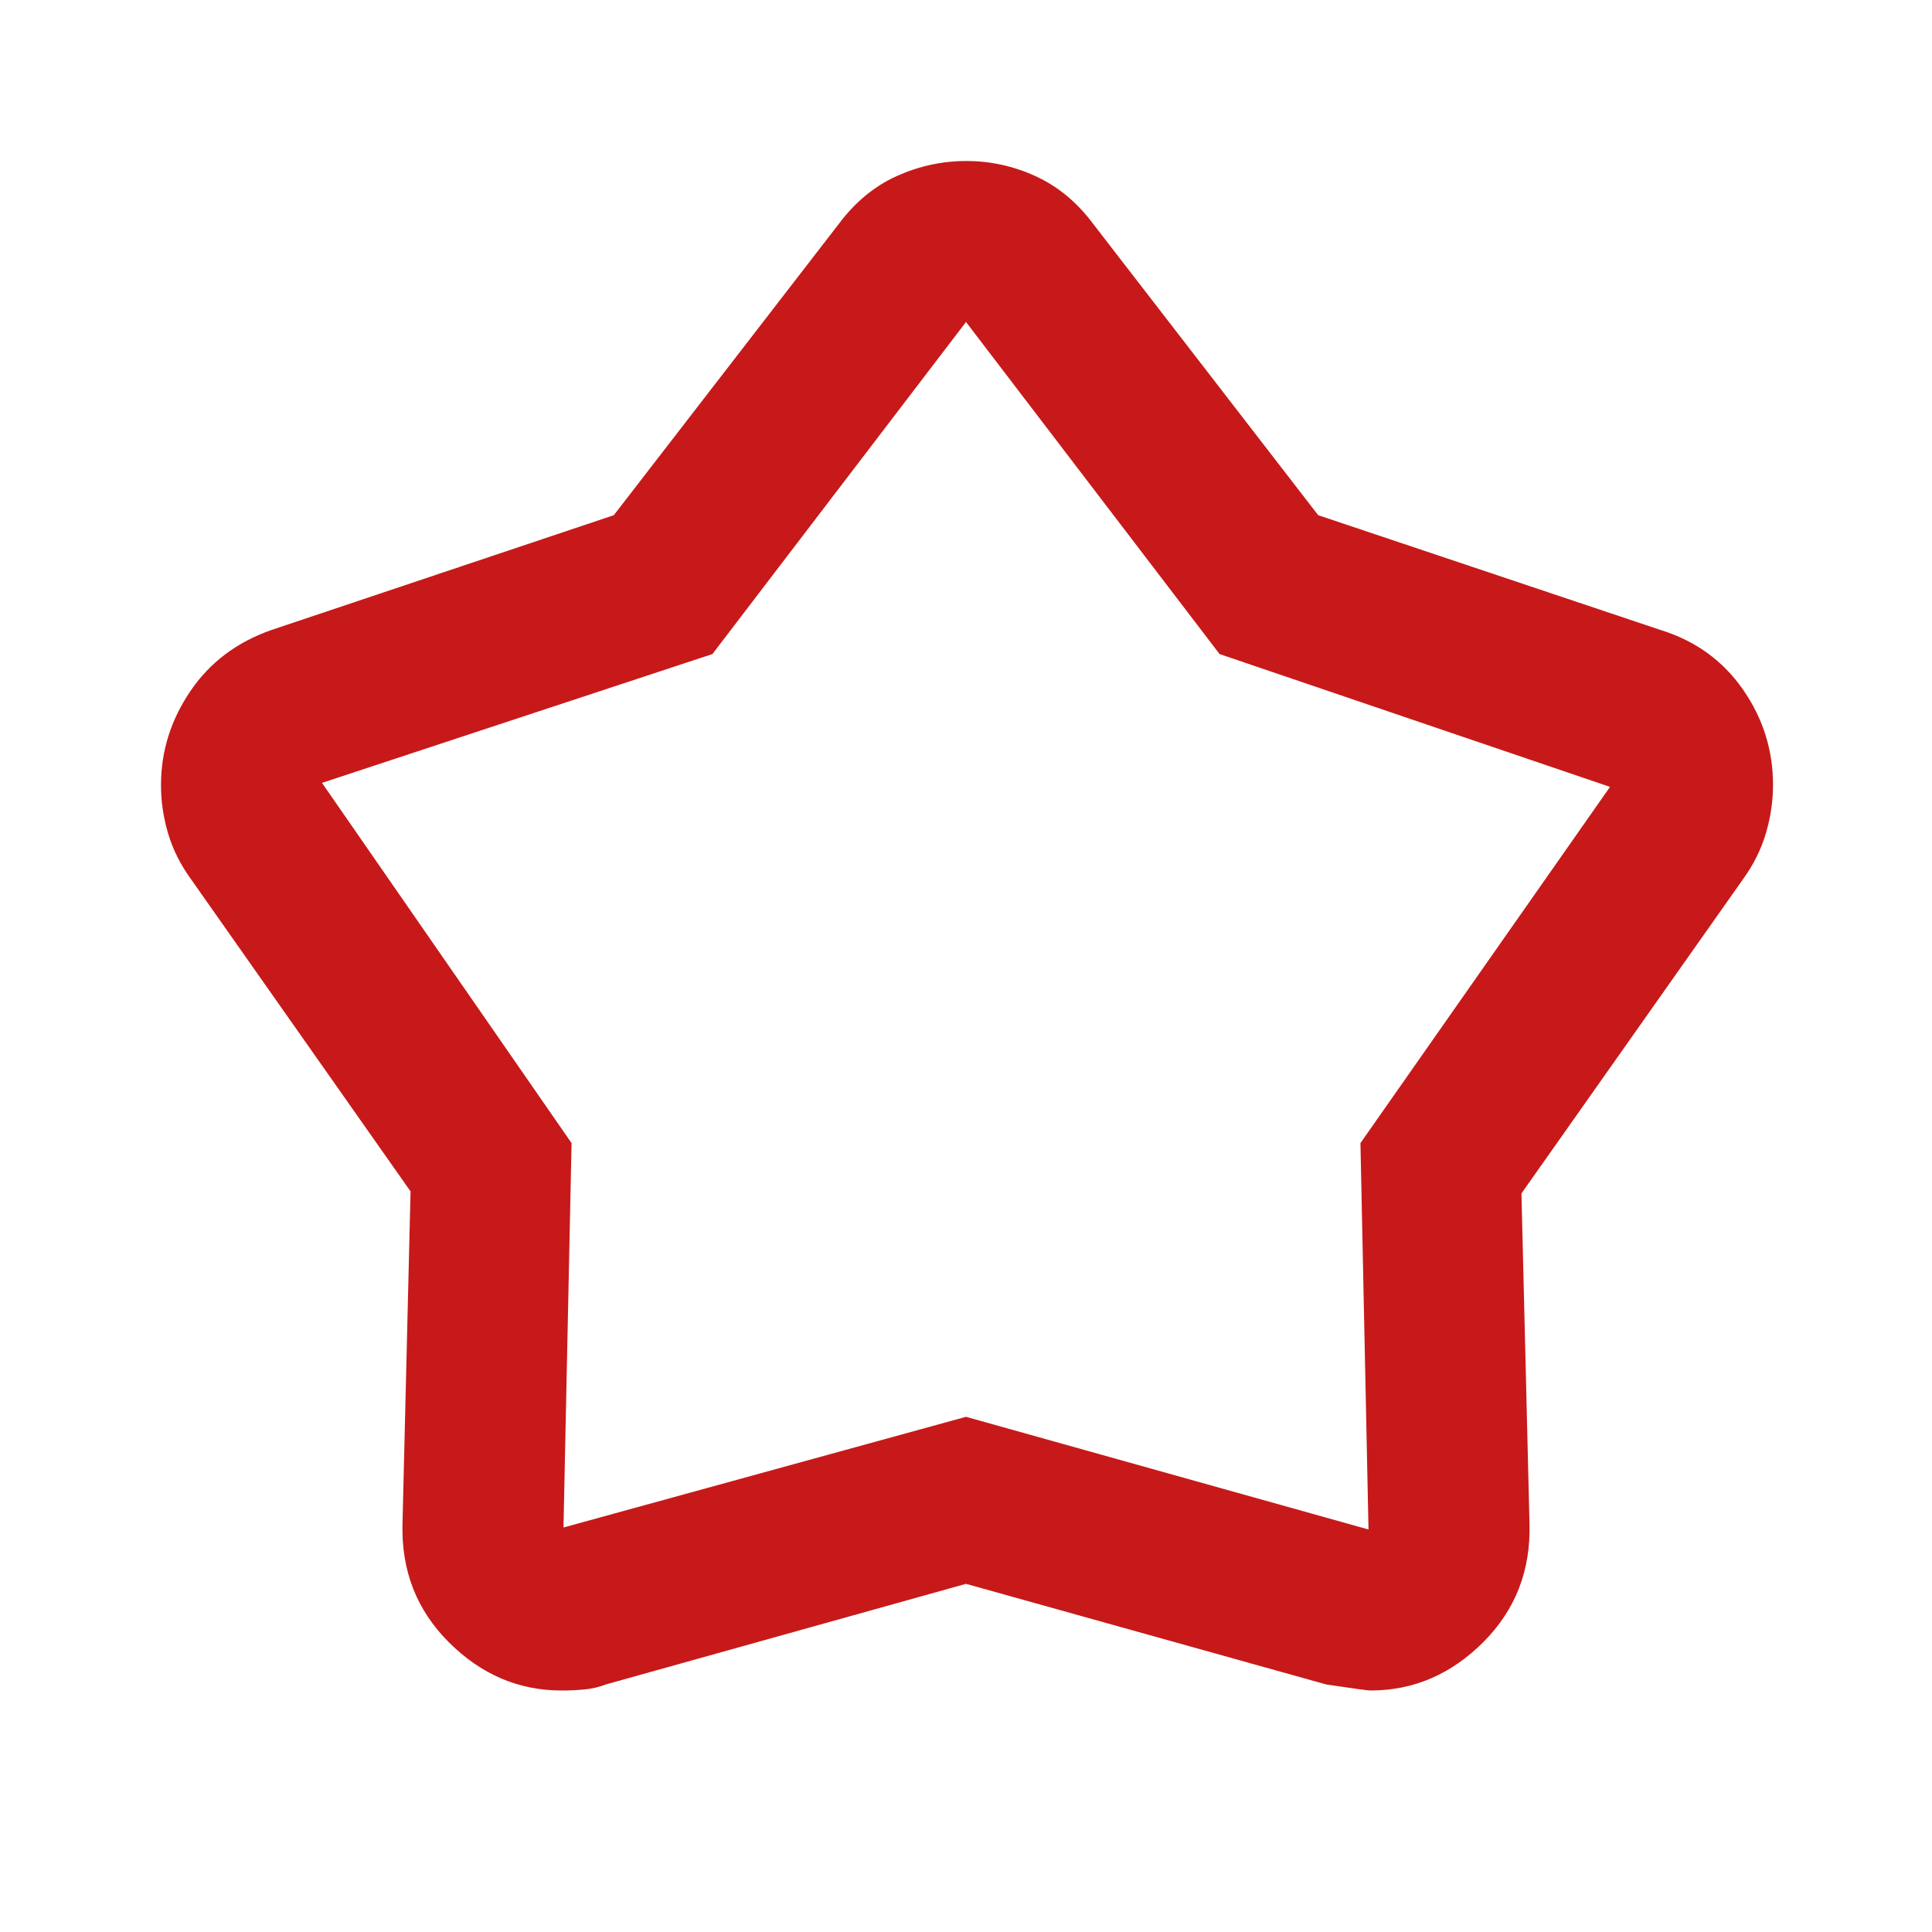 <svg width="80" height="80" viewBox="0 0 80 80" fill="none" xmlns="http://www.w3.org/2000/svg">
<path d="M25.417 21.333L34.75 9.25C35.417 8.361 36.209 7.709 37.127 7.293C38.044 6.878 39.002 6.669 40 6.667C40.998 6.665 41.957 6.873 42.877 7.293C43.797 7.713 44.588 8.366 45.25 9.25L54.583 21.333L68.75 26.083C70.194 26.528 71.333 27.348 72.167 28.543C73 29.739 73.417 31.058 73.417 32.5C73.417 33.167 73.319 33.833 73.123 34.5C72.928 35.167 72.609 35.806 72.167 36.417L63 49.417L63.333 63.083C63.389 65.028 62.75 66.667 61.417 68C60.083 69.333 58.528 70 56.75 70C56.639 70 56.028 69.917 54.917 69.75L40 65.583L25.083 69.75C24.806 69.861 24.5 69.931 24.167 69.96C23.833 69.989 23.528 70.002 23.25 70C21.472 70 19.917 69.333 18.583 68C17.25 66.667 16.611 65.028 16.667 63.083L17 49.333L7.917 36.417C7.472 35.806 7.152 35.167 6.957 34.5C6.761 33.833 6.664 33.167 6.667 32.5C6.667 31.111 7.07 29.82 7.877 28.627C8.683 27.433 9.808 26.586 11.25 26.083L25.417 21.333ZM29.5 27.083L13.333 32.417L23.667 47.333L23.333 63.25L40 58.667L56.667 63.333L56.333 47.333L66.667 32.583L50.5 27.083L40 13.333L29.5 27.083Z" fill="#C71919"/>
</svg>
